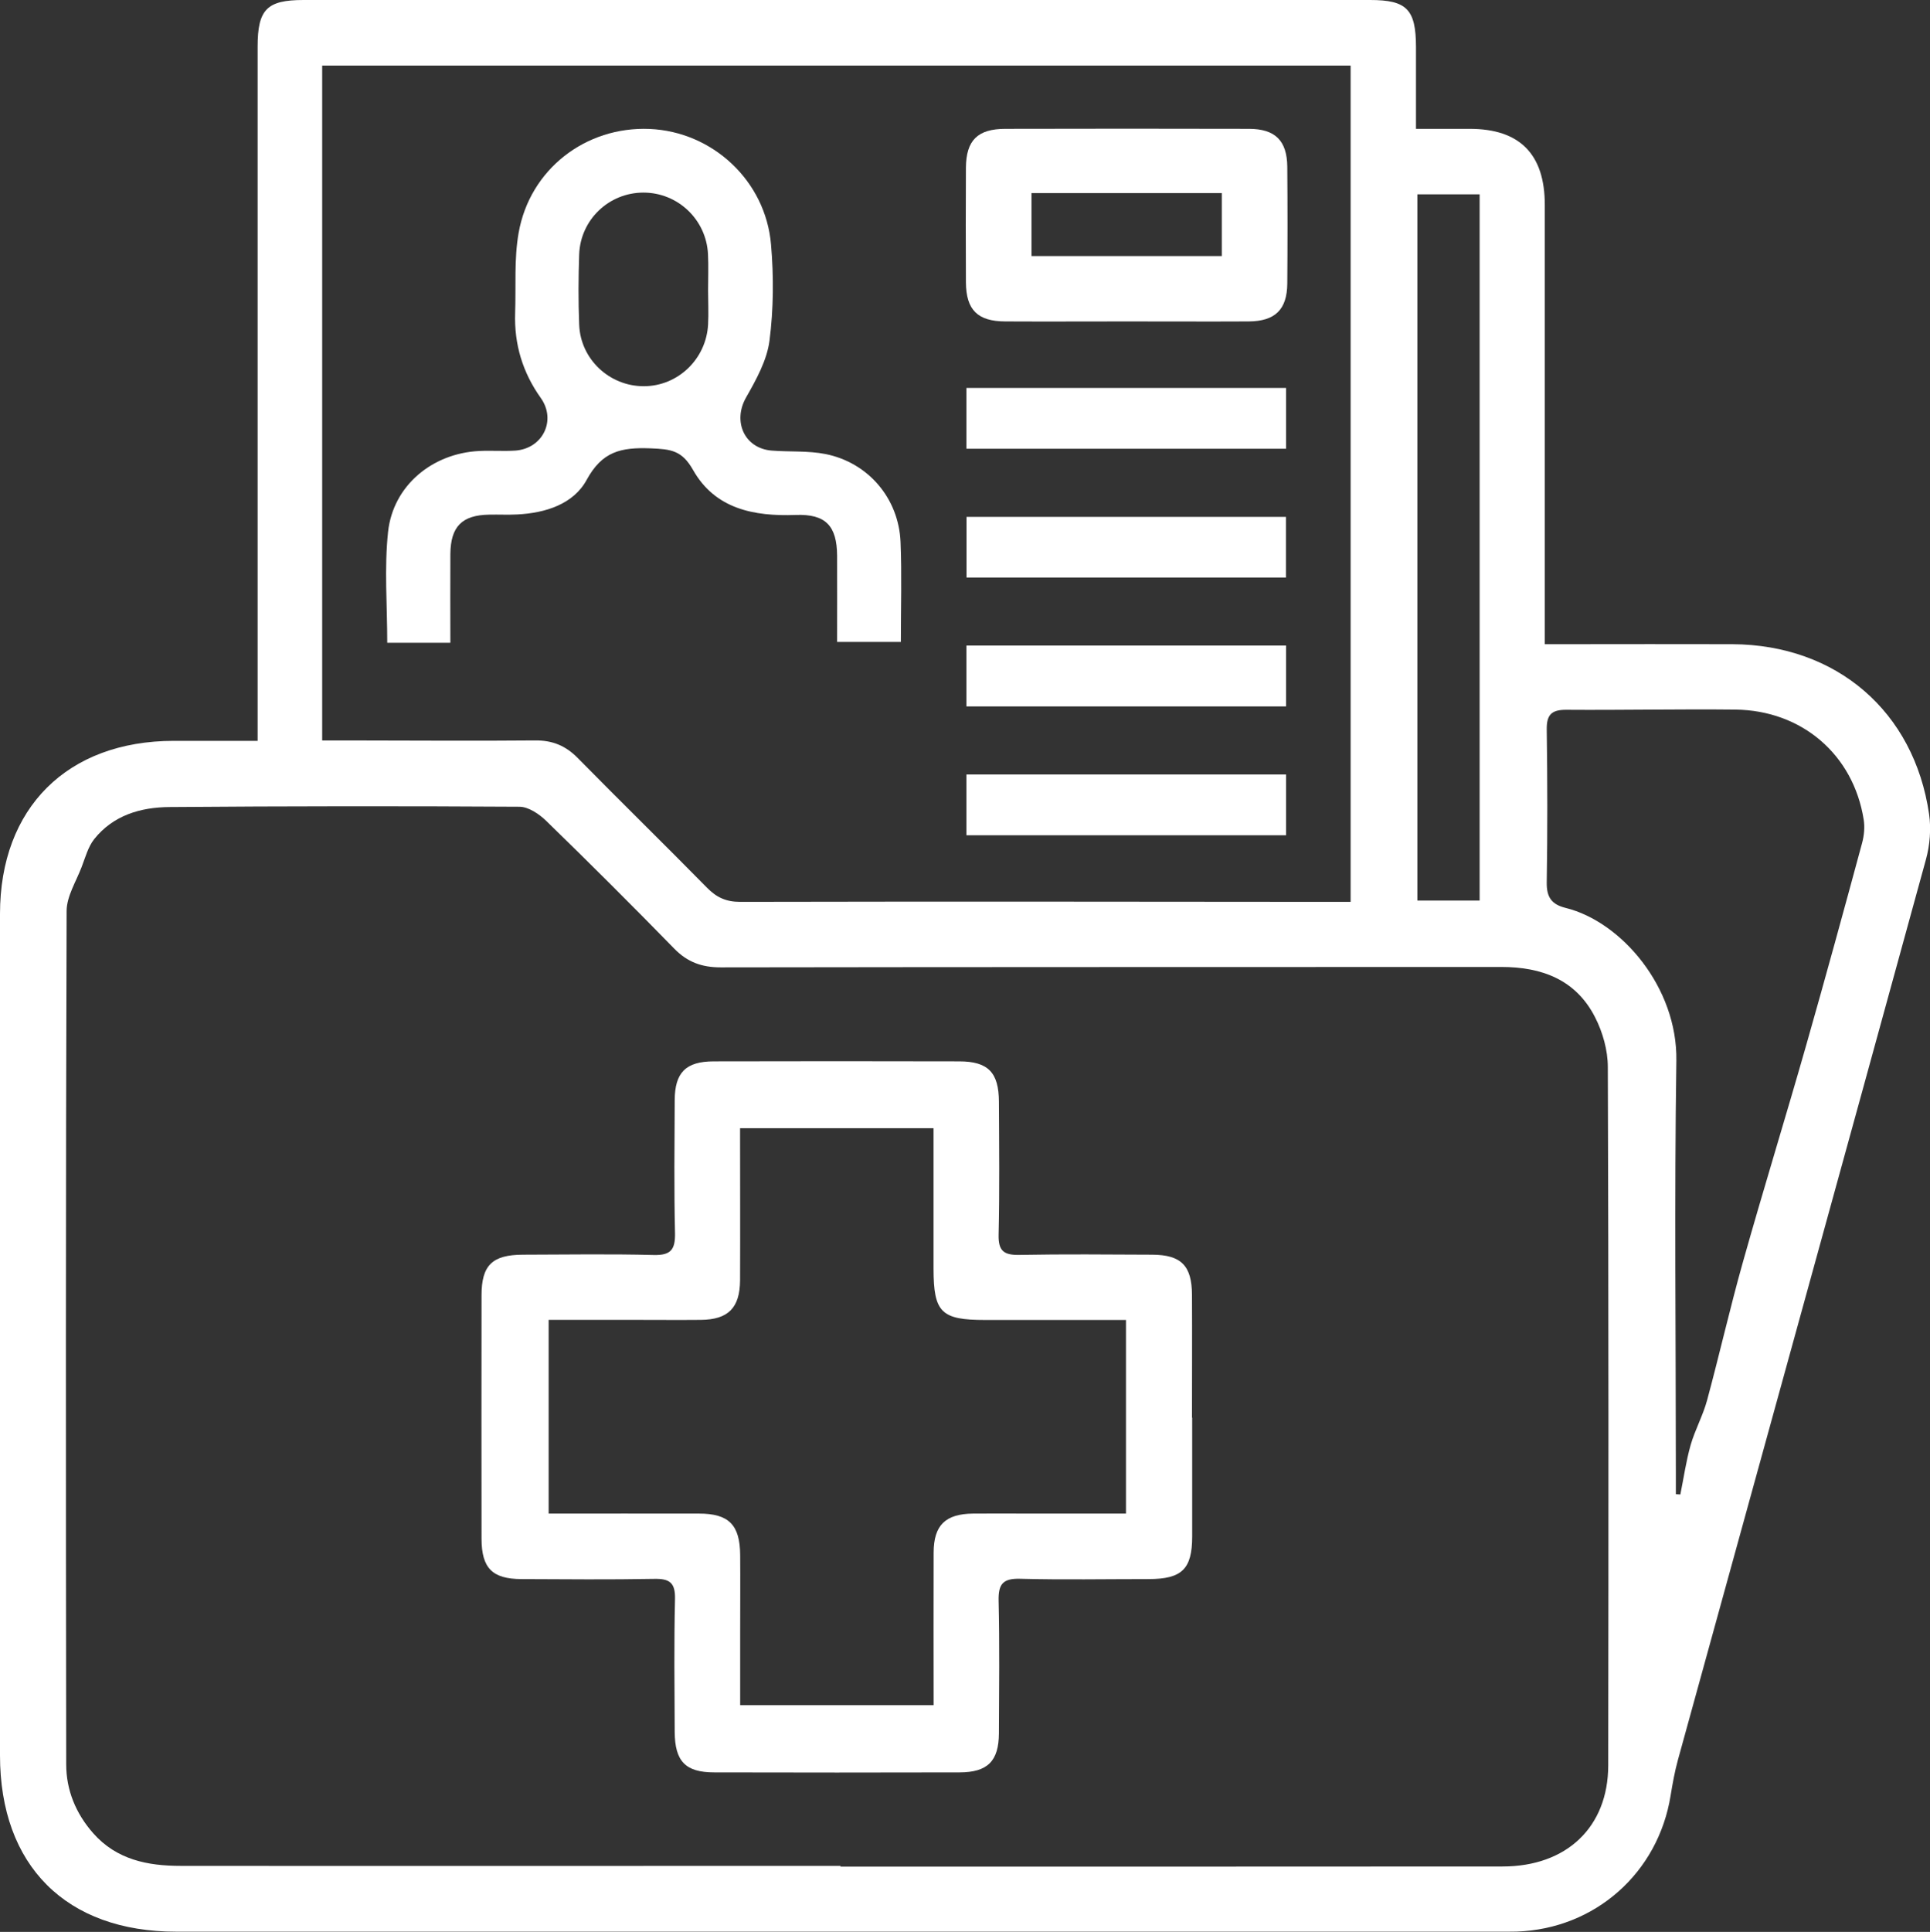 <?xml version="1.0" encoding="UTF-8"?> <svg xmlns="http://www.w3.org/2000/svg" id="Capa_2" data-name="Capa 2" viewBox="0 0 188.94 189.08"><rect x="0" y="0" width="188.94" height="189.08" fill="#333333" stroke="none"/><defs><style> .cls-1 { fill: #fff; stroke-width: 0px; } </style></defs><g id="Capa_1-2" data-name="Capa 1"><g><path class="cls-1" d="M25.22,72.51v-2.52c0-21.81,0-43.61,0-65.41C25.22.92,26.12,0,29.72,0,64.52,0,99.32,0,134.13,0c3.59,0,4.48.92,4.49,4.58,0,2.61,0,5.22,0,8.03,1.88,0,3.57,0,5.26,0q7.35,0,7.35,7.44c0,13.46,0,26.93,0,40.39v2.61h2.21c5.38,0,10.77-.02,16.15,0,10.19.05,17.8,6.57,19.26,16.63.21,1.44.08,3.04-.31,4.45-8.06,29.39-16.19,58.75-24.28,88.13-.31,1.13-.52,2.3-.71,3.46-1.21,7.58-7.39,13.06-15.06,13.33-.66.02-1.31.01-1.97.01-43.08,0-86.16,0-129.24,0C6.48,189.07,0,182.6,0,171.8,0,144.35,0,116.9,0,89.45c0-10.38,6.59-16.93,17.01-16.94,2.62,0,5.25,0,8.21,0M82.28,182.63v.06c21.6,0,43.2.01,64.81-.01,6.28,0,10.34-3.86,10.35-9.89.03-22.79.04-45.57-.04-68.36,0-1.63-.5-3.41-1.25-4.87-1.87-3.67-5.21-4.92-9.16-4.92-25.48.01-50.95,0-76.43.04-1.84,0-3.25-.5-4.54-1.82-4.13-4.23-8.31-8.4-12.55-12.52-.69-.67-1.74-1.38-2.62-1.38-11.42-.07-22.85-.06-34.27.03-2.83.02-5.5.81-7.36,3.14-.6.76-.87,1.8-1.23,2.73-.54,1.42-1.46,2.86-1.47,4.29-.09,27.84-.08,55.69-.04,83.53,0,2.51.93,4.8,2.64,6.74,2.29,2.6,5.34,3.2,8.56,3.2,21.54.02,43.07,0,64.61,0M31.54,72.47c.9,0,1.61,0,2.32,0,6.17,0,12.34.06,18.51,0,1.71-.02,3,.51,4.19,1.72,4.19,4.26,8.46,8.43,12.65,12.69.94.96,1.88,1.39,3.25,1.39,19.23-.04,38.47-.02,57.7,0h2.06V6.42H31.54v66.05ZM164.05,146.24c.15.01.3.02.45.03.33-1.62.56-3.27,1.01-4.85.43-1.49,1.21-2.89,1.61-4.38,1.22-4.51,2.25-9.07,3.52-13.57,2-7.1,4.18-14.15,6.2-21.24,1.87-6.56,3.67-13.13,5.45-19.71.2-.73.28-1.56.16-2.3-1.01-6.36-6.05-10.7-12.58-10.77-5.51-.06-11.02.06-16.53.02-1.47-.01-1.94.5-1.92,1.94.07,4.99.08,9.98,0,14.96-.02,1.45.48,2.15,1.85,2.49,5.46,1.35,10.95,7.77,10.84,14.95-.2,13.45-.05,26.91-.05,40.36v2.07M144.85,19.02h-6.09v69.12h6.09V19.02Z"></path><path class="cls-1" d="M116.71,138.75c0,3.87,0,7.75,0,11.62,0,3.2-1,4.18-4.27,4.18-4.2,0-8.4.08-12.6-.03-1.68-.04-2.11.54-2.08,2.14.1,4.33.05,8.66.03,13-.02,2.71-1.11,3.8-3.84,3.81-8.01.02-16.01.02-24.02,0-2.83,0-3.86-1.08-3.88-3.97-.02-4.33-.07-8.67.03-13,.04-1.61-.54-2-2.04-1.97-4.33.08-8.66.04-12.99.02-2.86-.01-3.9-1.07-3.91-3.94-.01-7.94-.01-15.88,0-23.83,0-2.95,1.05-3.97,4.06-3.98,4.27-.01,8.54-.08,12.8.03,1.68.04,2.11-.53,2.08-2.14-.1-4.33-.05-8.66-.03-13,.01-2.72,1.09-3.81,3.83-3.81,8.01-.02,16.02-.02,24.02,0,2.83,0,3.88,1.08,3.89,3.96.02,4.33.07,8.67-.03,13-.04,1.6.52,2.01,2.03,1.98,4.33-.08,8.66-.04,12.99-.02,2.85.01,3.9,1.07,3.91,3.94.02,4,0,8.01,0,12.01M110.23,129.19h-13.78c-4.31,0-5.05-.73-5.06-5v-13.77h-18.94c0,5.06.02,9.98,0,14.89-.02,2.71-1.17,3.84-3.83,3.87-2.17.02-4.33,0-6.5,0h-8.41v18.96c5.01,0,9.87-.01,14.72,0,2.92,0,4.01,1.1,4.03,4.06.02,2.5,0,4.99,0,7.49v7.2h18.94c0-5.09-.02-10.01,0-14.93.01-2.69,1.15-3.79,3.86-3.82,1.84-.02,3.68,0,5.52,0h9.45v-18.96Z"></path><path class="cls-1" d="M44.07,62.91h-6.16c0-3.68-.3-7.3.08-10.85.49-4.54,4.34-7.7,8.93-7.92,1.18-.06,2.37.04,3.54-.04,2.68-.2,4.03-2.97,2.48-5.15-1.78-2.5-2.61-5.26-2.51-8.31.09-2.62-.11-5.29.34-7.84,1.09-6.23,6.57-10.44,12.82-10.18,6.15.26,11.36,5.06,11.89,11.31.27,3.12.25,6.32-.15,9.42-.25,1.92-1.3,3.81-2.29,5.55-1.33,2.33-.18,4.98,2.5,5.2,1.76.14,3.57,0,5.28.34,4.19.84,7.16,4.34,7.34,8.6.13,3.21.03,6.42.03,9.79h-6.24c0-2.83.01-5.63,0-8.44-.02-2.92-1.11-4.1-4.06-3.99-4.1.15-7.88-.59-10.04-4.4-1.08-1.91-2.14-2.04-4.16-2.12-2.91-.11-4.74.3-6.26,3.09-1.29,2.37-4.02,3.24-6.78,3.38-.92.05-1.84,0-2.75.02-2.67.04-3.79,1.16-3.81,3.87-.02,2.82,0,5.63,0,8.66M69.32,28.41c0-1.18.05-2.36-.01-3.54-.17-3.39-2.96-6.02-6.32-6.02-3.37,0-6.16,2.64-6.29,6.04-.08,2.29-.09,4.6,0,6.89.13,3.38,2.96,6.02,6.32,6.02,3.34,0,6.12-2.65,6.3-6.05.06-1.11,0-2.23,0-3.35"></path><path class="cls-1" d="M110.23,31.46c-3.94,0-7.88.02-11.82,0-2.71-.01-3.83-1.13-3.85-3.82-.02-3.74-.02-7.49,0-11.23.02-2.68,1.15-3.8,3.87-3.8,7.94-.02,15.89-.02,23.83,0,2.58,0,3.74,1.16,3.76,3.72.03,3.81.03,7.62,0,11.42-.02,2.55-1.19,3.69-3.77,3.71-4,.02-8.01,0-12.01,0M100.98,25.06h18.63v-6.16h-18.63v6.16Z"></path><rect class="cls-1" x="94.61" y="37.97" width="31.29" height="5.95"></rect><rect class="cls-1" x="94.62" y="50.59" width="31.27" height="5.94"></rect><rect class="cls-1" x="94.61" y="63.18" width="31.29" height="5.96"></rect><rect class="cls-1" x="94.61" y="75.8" width="31.29" height="5.95"></rect></g></g></svg> 